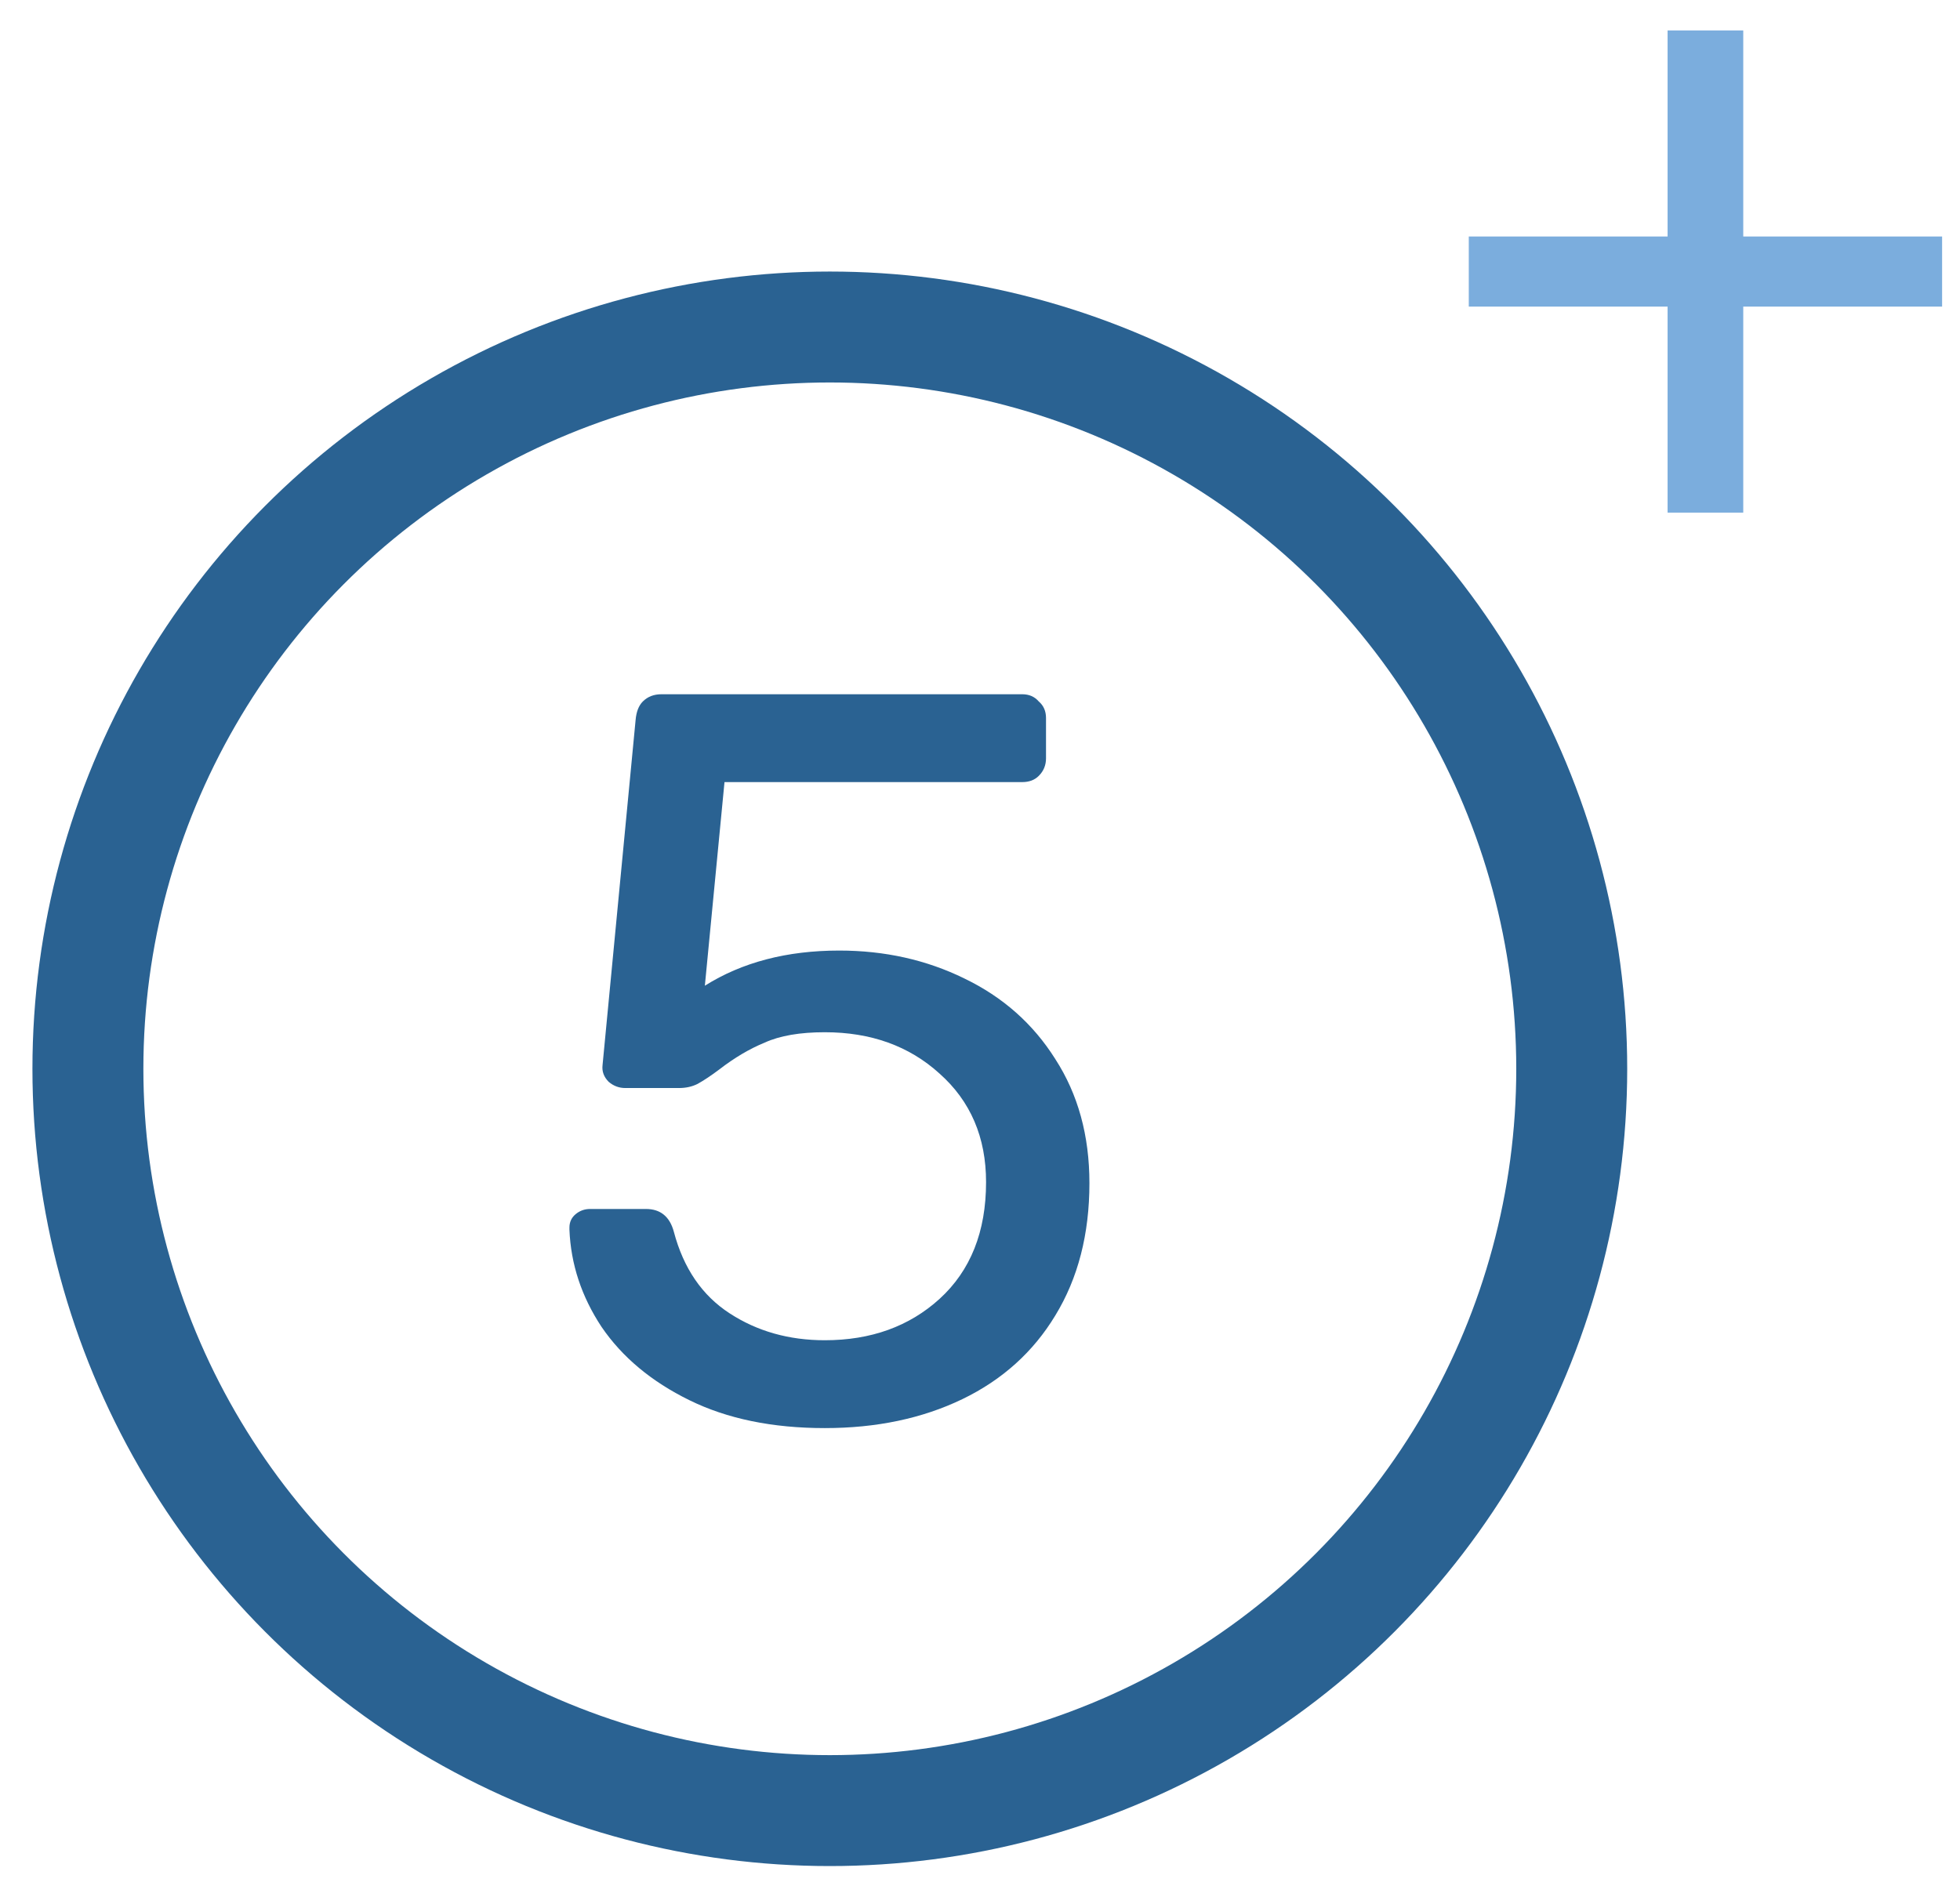 <svg xmlns="http://www.w3.org/2000/svg" width="53" height="51" viewBox="0 0 53 51" fill="none"><path d="M47.139 0.823V6.396H52.516V8.292H47.139V13.864H45.093V8.292H39.717V6.396H45.093V0.823H47.139Z" fill="#7BADDD"></path><circle cx="22.439" cy="28.906" r="20.062" stroke="#2A6292" stroke-width="3"></circle><path d="M22.303 38.623C20.886 38.623 19.666 38.372 18.641 37.868C17.616 37.365 16.824 36.704 16.265 35.884C15.724 35.064 15.435 34.188 15.398 33.256V33.2C15.398 33.051 15.454 32.93 15.566 32.837C15.678 32.744 15.808 32.697 15.957 32.697H17.467C17.858 32.697 18.11 32.902 18.221 33.312C18.482 34.3 18.985 35.036 19.731 35.52C20.476 36.005 21.334 36.247 22.303 36.247C23.551 36.247 24.586 35.874 25.406 35.129C26.244 34.365 26.664 33.312 26.664 31.97C26.664 30.759 26.244 29.78 25.406 29.035C24.586 28.29 23.551 27.917 22.303 27.917C21.632 27.917 21.091 28.01 20.681 28.196C20.271 28.364 19.861 28.606 19.451 28.923C19.228 29.091 19.032 29.221 18.864 29.314C18.715 29.389 18.547 29.426 18.361 29.426H16.908C16.74 29.426 16.591 29.37 16.46 29.259C16.33 29.128 16.274 28.979 16.293 28.811L17.187 19.475C17.206 19.251 17.271 19.083 17.383 18.971C17.513 18.841 17.681 18.776 17.886 18.776H27.642C27.828 18.776 27.977 18.841 28.089 18.971C28.22 19.083 28.285 19.232 28.285 19.419V20.509C28.285 20.695 28.22 20.854 28.089 20.984C27.977 21.096 27.828 21.152 27.642 21.152H19.591L19.06 26.659C20.066 26.025 21.278 25.708 22.694 25.708C23.924 25.708 25.052 25.96 26.077 26.463C27.12 26.966 27.94 27.693 28.537 28.644C29.151 29.594 29.459 30.712 29.459 31.998C29.459 33.377 29.151 34.57 28.537 35.576C27.94 36.564 27.102 37.319 26.021 37.841C24.94 38.362 23.701 38.623 22.303 38.623Z" fill="#2A6292"></path></svg>